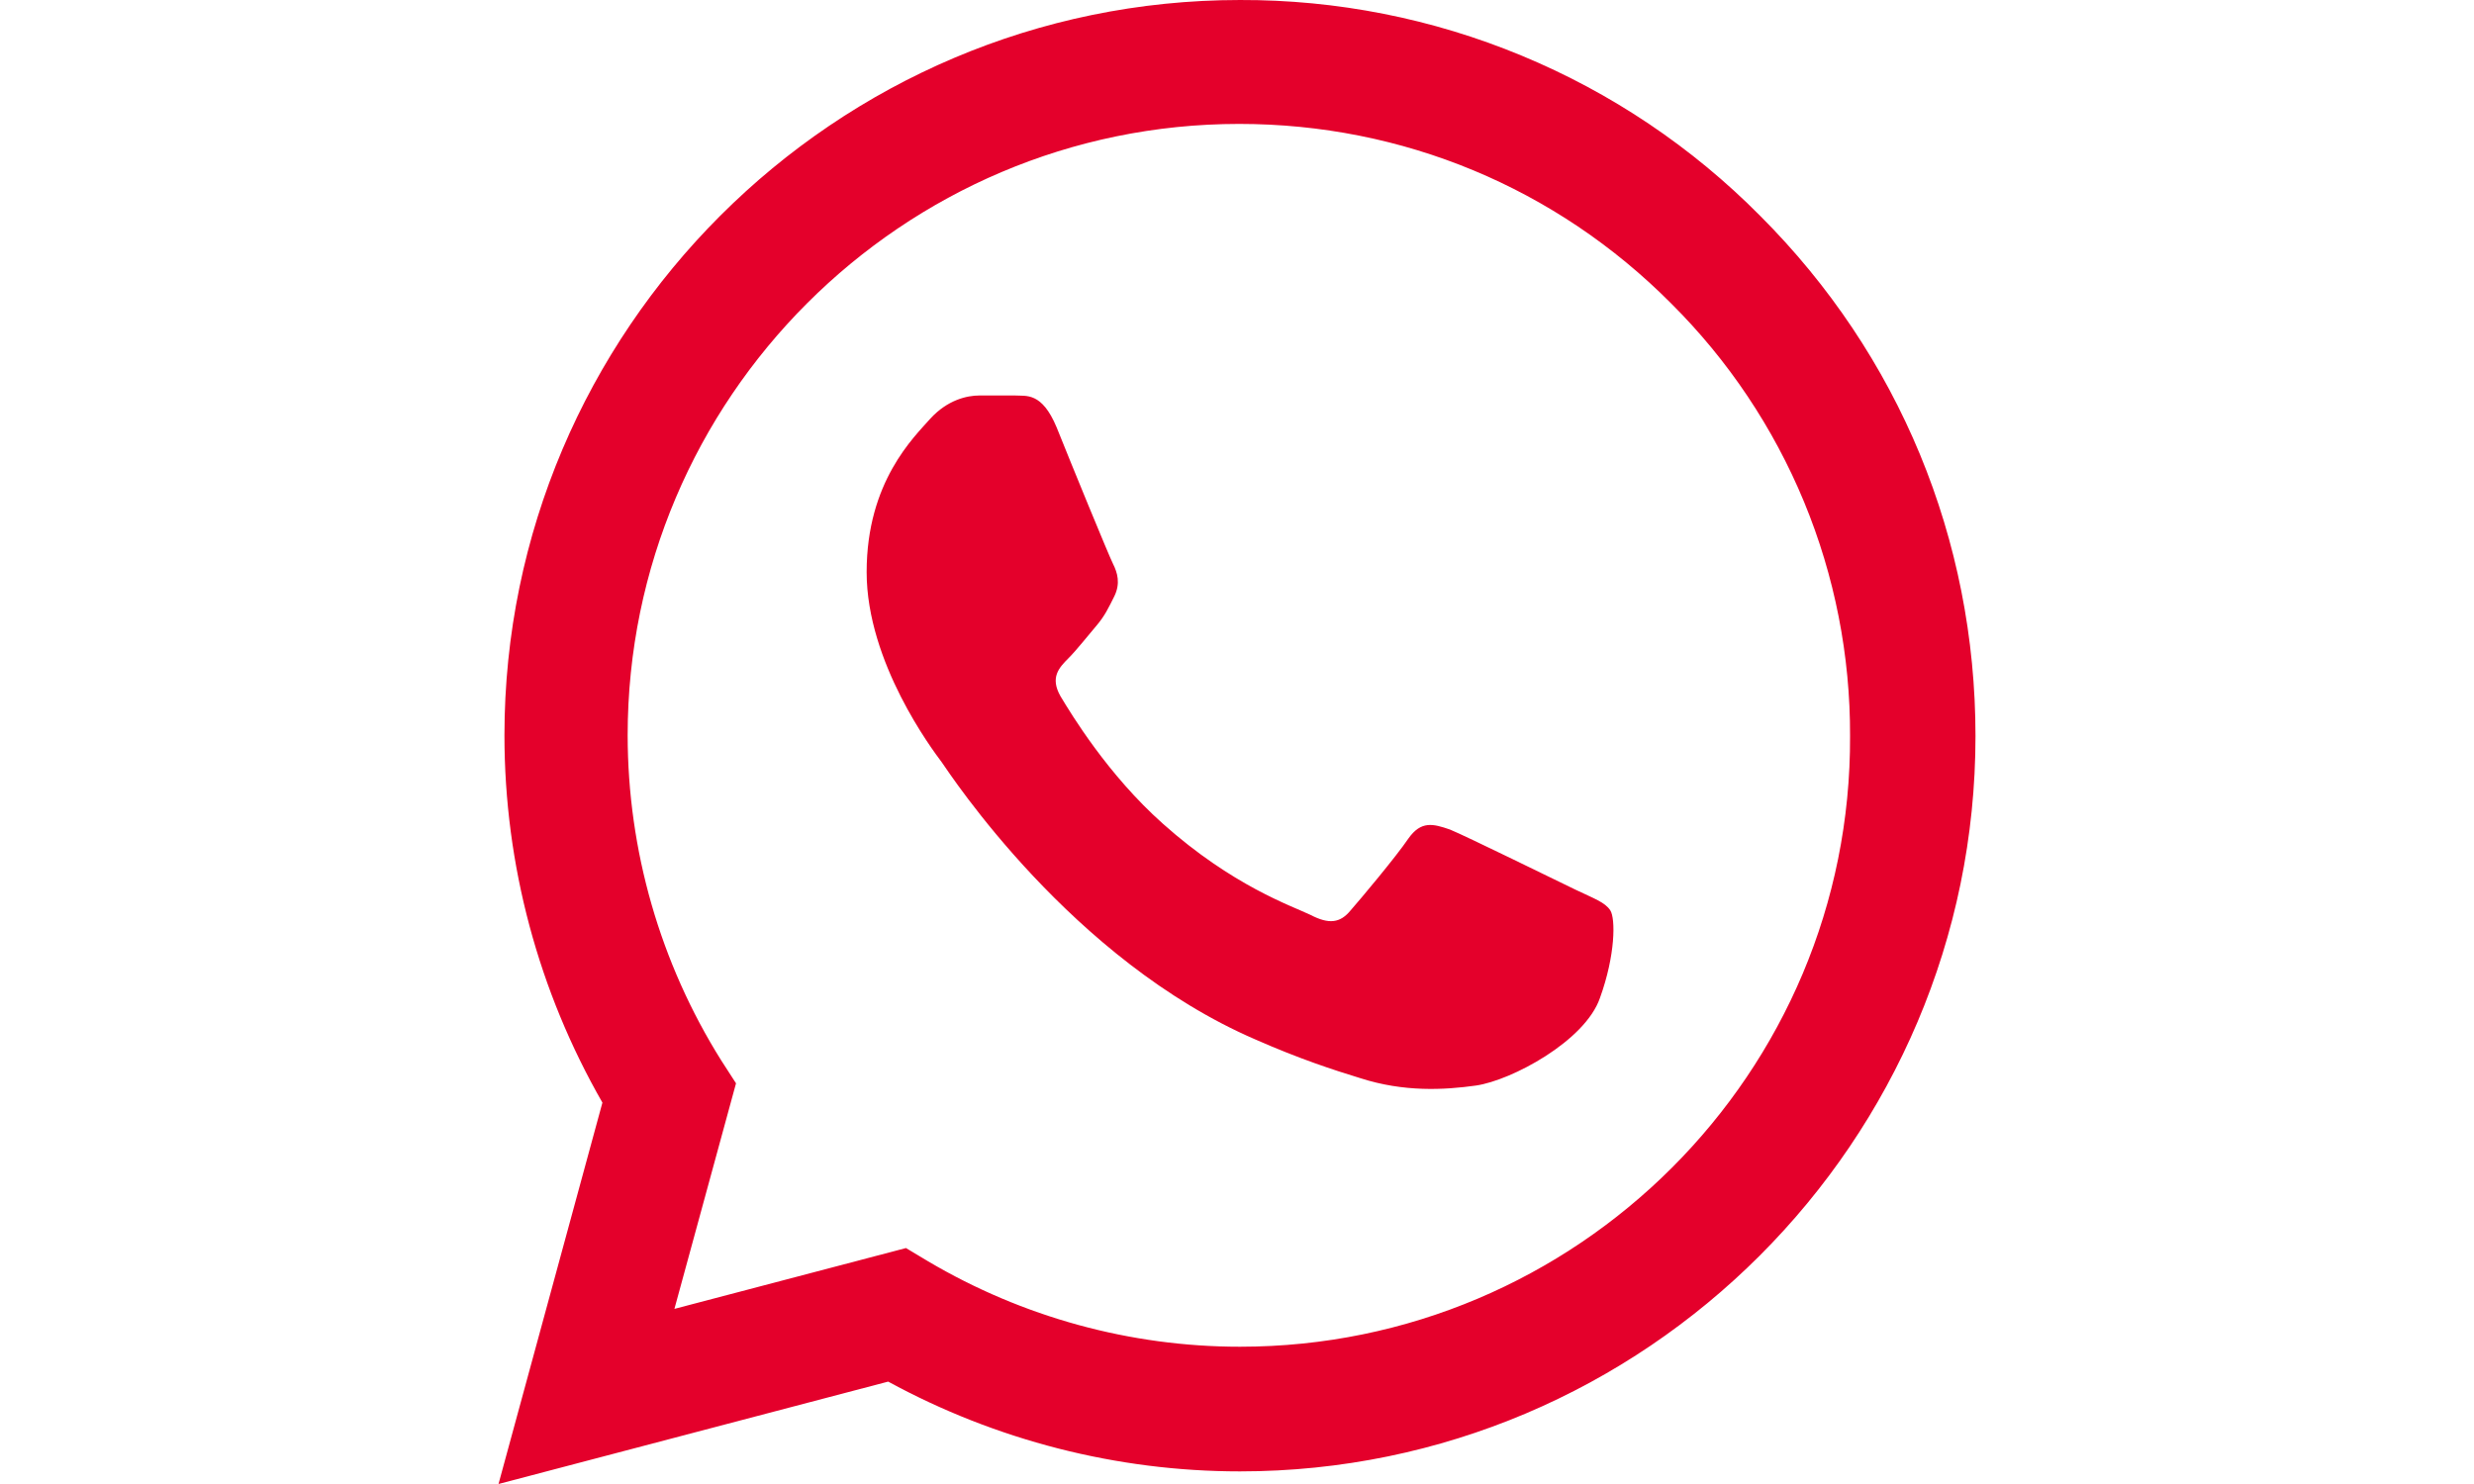 <svg width="50" height="30" viewBox="0 0 50 30" fill="none" xmlns="http://www.w3.org/2000/svg">
<g id="Frame 7">
<path id="Vector" d="M35.575 4.365C34.2 2.976 32.562 1.875 30.756 1.126C28.951 0.376 27.015 -0.006 25.06 8.08425e-05C16.87 8.08425e-05 10.195 6.675 10.195 14.865C10.195 17.49 10.885 20.04 12.175 22.29L10.075 30L17.95 27.93C20.125 29.115 22.57 29.745 25.06 29.745C33.25 29.745 39.925 23.07 39.925 14.88C39.925 10.905 38.38 7.17 35.575 4.365ZM25.06 27.225C22.84 27.225 20.665 26.625 18.76 25.5L18.31 25.23L13.63 26.46L14.875 21.9L14.575 21.435C13.341 19.466 12.687 17.189 12.685 14.865C12.685 8.055 18.235 2.505 25.045 2.505C28.345 2.505 31.45 3.795 33.775 6.135C34.927 7.281 35.839 8.644 36.46 10.145C37.08 11.646 37.396 13.256 37.39 14.88C37.42 21.69 31.87 27.225 25.06 27.225ZM31.84 17.985C31.465 17.805 29.635 16.905 29.305 16.77C28.96 16.65 28.72 16.59 28.465 16.95C28.21 17.325 27.505 18.165 27.295 18.405C27.085 18.66 26.86 18.69 26.485 18.495C26.11 18.315 24.91 17.91 23.5 16.65C22.39 15.66 21.655 14.445 21.43 14.07C21.22 13.695 21.4 13.5 21.595 13.305C21.76 13.14 21.97 12.87 22.15 12.66C22.33 12.45 22.405 12.285 22.525 12.045C22.645 11.79 22.585 11.58 22.495 11.4C22.405 11.22 21.655 9.39 21.355 8.64C21.055 7.92 20.74 8.01 20.515 7.995H19.795C19.54 7.995 19.15 8.085 18.805 8.46C18.475 8.835 17.515 9.735 17.515 11.565C17.515 13.395 18.85 15.165 19.03 15.405C19.21 15.66 21.655 19.41 25.375 21.015C26.26 21.405 26.95 21.63 27.49 21.795C28.375 22.08 29.185 22.035 29.83 21.945C30.55 21.84 32.035 21.045 32.335 20.175C32.65 19.305 32.65 18.57 32.545 18.405C32.44 18.24 32.215 18.165 31.84 17.985Z" fill="#E4002B"/>
</g>
</svg>
